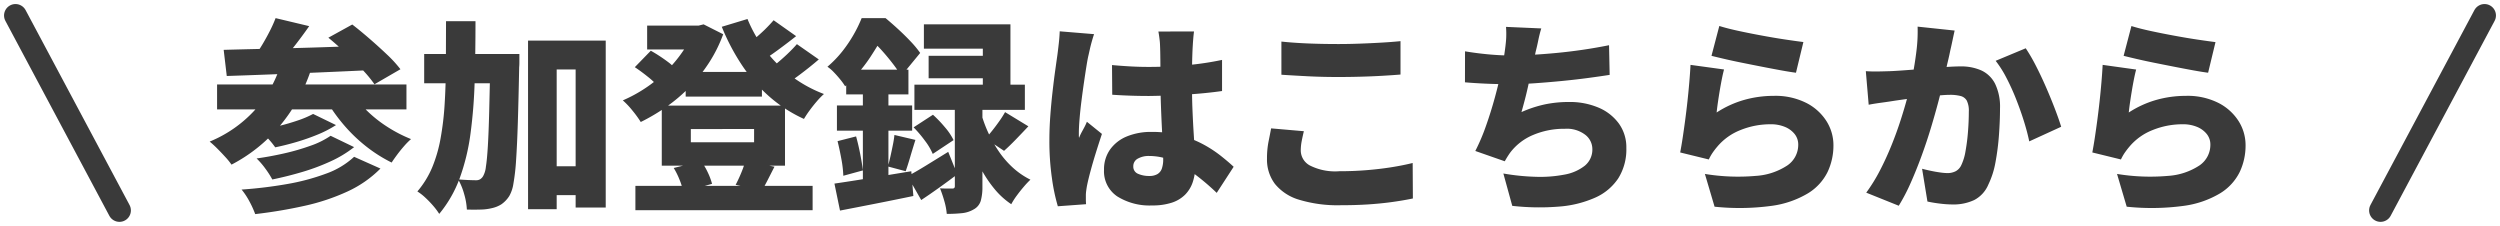 <svg xmlns="http://www.w3.org/2000/svg" width="218.375" height="19.732" viewBox="0 0 218.375 19.732">
  <g id="グループ_99" data-name="グループ 99" transform="translate(1.353 -3.755)">
    <path id="パス_52375" data-name="パス 52375" d="M-84.114-15.39l2.934.7q-.666.954-1.377,1.854t-1.287,1.53l-2.142-.7q.36-.486.711-1.071t.657-1.188A11.59,11.59,0,0,0-84.114-15.39Zm4.608,1.71,2.088-1.152q.7.54,1.5,1.233t1.53,1.386a10.926,10.926,0,0,1,1.179,1.287l-2.268,1.314A10.881,10.881,0,0,0-76.545-10.9Q-77.22-11.61-78-12.348T-79.506-13.68Zm-9.144,1.062q1.26-.036,2.808-.072t3.276-.081q1.728-.045,3.519-.108T-75.51-13l-.09,2.142q-2.268.108-4.581.207t-4.419.18q-2.106.081-3.78.135Zm-.576,3.024h16.542v2.178H-89.226Zm8.388,2.574,2,.972a9.758,9.758,0,0,1-1.62.837,18.777,18.777,0,0,1-1.854.648q-.954.279-1.836.459a7.19,7.19,0,0,0-.63-.774,7.254,7.254,0,0,0-.774-.738q.792-.126,1.683-.342t1.7-.495A8.6,8.6,0,0,0-80.838-7.02Zm1.53,1.908,2.052.99A10.023,10.023,0,0,1-79.308-2.88a18.341,18.341,0,0,1-2.475.927q-1.305.387-2.619.657A7.745,7.745,0,0,0-85-2.232a6.554,6.554,0,0,0-.774-.9q1.17-.162,2.4-.441a19.341,19.341,0,0,0,2.3-.666A7.35,7.35,0,0,0-79.308-5.112Zm2.052,1.836,2.3,1.026A9.83,9.83,0,0,1-77.841-.243,18.385,18.385,0,0,1-81.558,1a41.858,41.858,0,0,1-4.338.729A8.2,8.2,0,0,0-86.4.621a6.191,6.191,0,0,0-.684-1.035,38.082,38.082,0,0,0,3.942-.477,19.139,19.139,0,0,0,3.42-.909A7.131,7.131,0,0,0-77.256-3.276Zm-6.408-8.064,2.592.612a14.945,14.945,0,0,1-2.763,4.86,13.857,13.857,0,0,1-4.131,3.276,5.927,5.927,0,0,0-.531-.657q-.351-.387-.72-.756a8.838,8.838,0,0,0-.657-.6A10.97,10.97,0,0,0-86-7.281,10.556,10.556,0,0,0-83.664-11.34Zm6.12,2.286A8.859,8.859,0,0,0-76.212-7.38a11.057,11.057,0,0,0,1.827,1.467,12.233,12.233,0,0,0,2.1,1.089,6.334,6.334,0,0,0-.594.6q-.324.369-.612.756t-.486.693a12.571,12.571,0,0,1-2.232-1.413,13.765,13.765,0,0,1-1.953-1.881,14.758,14.758,0,0,1-1.557-2.2Zm16.65,6.606h4.464V.072h-4.464Zm-10.242-9.81h6.408V-9.7h-6.408Zm9.072-1.17h6.786V1.152h-2.628v-12.06h-1.656V1.3h-2.5Zm-3.294,1.17h2.538v.711a4.209,4.209,0,0,1-.018.441q-.054,2.826-.117,4.824t-.153,3.3a17.941,17.941,0,0,1-.234,2.052A3.083,3.083,0,0,1-63.7.144a2.546,2.546,0,0,1-.693.729,2.579,2.579,0,0,1-.819.333,4.527,4.527,0,0,1-.99.126q-.576.018-1.206,0A5.7,5.7,0,0,0-67.635.009,5.537,5.537,0,0,0-68.166-1.3q.486.036.9.054t.666.018a.687.687,0,0,0,.342-.081.8.8,0,0,0,.27-.279,2.137,2.137,0,0,0,.243-.819q.1-.621.171-1.8t.117-3.015q.045-1.836.1-4.482Zm-3.87-2.862h2.574q0,2.754-.072,5.211a43.712,43.712,0,0,1-.36,4.581,18.448,18.448,0,0,1-.936,3.888,10.6,10.6,0,0,1-1.8,3.15,5.537,5.537,0,0,0-.522-.7,8.707,8.707,0,0,0-.693-.72,4.479,4.479,0,0,0-.693-.54,8.051,8.051,0,0,0,1.3-2.115A12.283,12.283,0,0,0-69.7-4.905a25.22,25.22,0,0,0,.351-2.97q.1-1.593.108-3.411T-69.228-15.12Zm20.934,4.428h6.66v2.16h-6.66ZM-52.686-.738h15.48V1.386h-15.48Zm1.026-14h4.878v2.088H-51.66Zm4.05,0h.45l.432-.108,1.71.864A12.292,12.292,0,0,1-46.251-11.5a13.788,13.788,0,0,1-1.683,2.115,14.208,14.208,0,0,1-2.025,1.728,16.951,16.951,0,0,1-2.259,1.341,9.345,9.345,0,0,0-.711-.981,7.156,7.156,0,0,0-.855-.909,12.4,12.4,0,0,0,1.971-1.071,12.208,12.208,0,0,0,1.791-1.449,11.406,11.406,0,0,0,1.449-1.719,8.22,8.22,0,0,0,.963-1.863Zm4.716-.576a11.9,11.9,0,0,0,1.539,2.7,11.6,11.6,0,0,0,2.268,2.268,11.429,11.429,0,0,0,2.871,1.584,6.4,6.4,0,0,0-.621.639q-.333.387-.63.792a8.389,8.389,0,0,0-.495.747A12.351,12.351,0,0,1-41-8.55a13.833,13.833,0,0,1-2.376-2.727,18.734,18.734,0,0,1-1.764-3.357Zm-9.846,4.212,1.4-1.44q.36.2.756.459t.756.531a3.614,3.614,0,0,1,.576.522L-50.724-9.45a6.757,6.757,0,0,0-.9-.837Q-52.218-10.764-52.74-11.106Zm12.132-4.1,1.962,1.386q-.774.612-1.575,1.2t-1.467,1l-1.548-1.206q.414-.306.9-.711t.945-.846Q-40.932-14.832-40.608-15.21Zm2.034,2.088,1.908,1.332q-.774.666-1.638,1.314T-39.87-9.4L-41.436-10.6q.468-.324.99-.747t1.017-.891Q-38.934-12.708-38.574-13.122Zm-9.27,7.416v1.152h5.526V-5.706Zm-2.538-2.052h10.764V-2.5H-50.382ZM-49.338-2.3l2.394-.594a5.6,5.6,0,0,1,.585.99,5.593,5.593,0,0,1,.369.99l-2.52.7a5.229,5.229,0,0,0-.306-1.026A6.733,6.733,0,0,0-49.338-2.3Zm6.264-.612,2.538.5q-.324.63-.594,1.161t-.5.909l-2.3-.486q.162-.306.324-.666t.306-.738Q-43.164-2.61-43.074-2.916Zm22.68-4.266L-18.36-5.94q-.558.594-1.107,1.161t-1.017.981l-1.62-1.08q.288-.306.6-.7t.612-.819A8.556,8.556,0,0,0-20.394-7.182ZM-28.386-5.85l1.692-1.1A10.746,10.746,0,0,1-25.65-5.859a5.26,5.26,0,0,1,.756,1.125l-1.818,1.206A5.291,5.291,0,0,0-27.4-4.689,10.306,10.306,0,0,0-28.386-5.85Zm.9-9h7.56v6.5h-2.412v-4.374h-5.148Zm.414,2.754h6.084v1.962h-6.084Zm-1.242,2.52h9.648v2.2h-9.648Zm3.528,1.152h2.412v7.74A4.447,4.447,0,0,1-22.518.567a1.268,1.268,0,0,1-.612.747,2.507,2.507,0,0,1-1.035.333,12.463,12.463,0,0,1-1.323.063A5.65,5.65,0,0,0-25.7.594a10.95,10.95,0,0,0-.378-1.116q.306.018.621.018h.441a.245.245,0,0,0,.189-.054.283.283,0,0,0,.045-.18Zm-4.122,6.84q.684-.36,1.62-.936l1.926-1.188.792,1.962q-.756.576-1.575,1.161T-27.72.5Zm6.48-5.292a11.237,11.237,0,0,0,.585,1.539,11.2,11.2,0,0,0,.891,1.575,8,8,0,0,0,1.215,1.413A6.71,6.71,0,0,0-18.18-1.278a7.575,7.575,0,0,0-.576.612q-.324.378-.621.783a6.052,6.052,0,0,0-.477.747A6.746,6.746,0,0,1-21.312-.459a10.589,10.589,0,0,1-1.143-1.692,16.133,16.133,0,0,1-.846-1.8q-.351-.891-.567-1.647ZM-34.272-10.89h5.436v2.16h-5.436Zm-.81,3.132h6.57v2.2h-6.57Zm.054,3.114,1.62-.414q.2.72.36,1.539t.234,1.431l-1.71.468a9.862,9.862,0,0,0-.171-1.467Q-34.848-3.924-35.028-4.644ZM-35.3-.936q.864-.126,1.962-.3t2.322-.378q1.224-.207,2.43-.4l.18,2.16q-1.638.342-3.33.675t-3.078.6Zm5.238-4.248,1.836.432q-.234.738-.45,1.476t-.4,1.26l-1.548-.414q.108-.4.216-.882t.207-.981A8.532,8.532,0,0,0-30.06-5.184Zm-2.754-4.824h2.232v9.63l-2.232.414Zm-.108-5.382h1.368v.468h.738v.666q-.522,1.008-1.368,2.3a13.4,13.4,0,0,1-2.178,2.52,5.358,5.358,0,0,0-.432-.6q-.27-.333-.567-.639a3.222,3.222,0,0,0-.549-.468,9.524,9.524,0,0,0,1.305-1.35,11.661,11.661,0,0,0,.99-1.467A11.462,11.462,0,0,0-32.922-15.39Zm.306,0h1.782q.522.432,1.1.963t1.089,1.071a8.608,8.608,0,0,1,.837,1.008l-1.656,2.016a10.391,10.391,0,0,0-.729-1.071q-.459-.6-.981-1.179a8.077,8.077,0,0,0-1.008-.954h-.432Zm21.564,4.1q.792.072,1.593.117t1.629.045q1.656,0,3.312-.153a26.051,26.051,0,0,0,3.078-.459v2.718q-1.4.2-3.06.306t-3.312.126q-.81,0-1.62-.027t-1.6-.081Zm7.164-2.934q-.036.252-.063.576t-.045.63q-.018.27-.036.756t-.027,1.107q-.009.621-.009,1.341,0,1.35.045,2.439t.1,1.962q.054.873.1,1.584T-3.78-2.5A4.452,4.452,0,0,1-4-1.071a2.846,2.846,0,0,1-.666,1.1,2.912,2.912,0,0,1-1.161.7A5.346,5.346,0,0,1-7.542.972,5.308,5.308,0,0,1-10.6.18a2.638,2.638,0,0,1-1.152-2.322A2.986,2.986,0,0,1-11.232-3.9,3.351,3.351,0,0,1-9.774-5.049a5.5,5.5,0,0,1,2.2-.4,9.545,9.545,0,0,1,2.439.288,9.222,9.222,0,0,1,1.971.756,10.388,10.388,0,0,1,1.557,1q.675.531,1.179,1L-1.908-.126a20.82,20.82,0,0,0-2.07-1.746A9.1,9.1,0,0,0-5.9-2.97a5.01,5.01,0,0,0-1.89-.378,1.948,1.948,0,0,0-1.017.234.738.738,0,0,0-.387.666.667.667,0,0,0,.414.657,2.37,2.37,0,0,0,.99.189,1.351,1.351,0,0,0,.7-.162A.9.9,0,0,0-6.7-2.25a2.409,2.409,0,0,0,.117-.81q0-.45-.036-1.179T-6.7-5.868q-.045-.9-.081-1.908T-6.822-9.81q0-1.08-.009-1.944t-.027-1.224a5.28,5.28,0,0,0-.045-.576q-.045-.378-.1-.666Zm-8.73.234q-.072.2-.18.576t-.189.738l-.117.522q-.072.288-.171.9t-.216,1.413q-.117.8-.225,1.647T-13.887-6.6q-.063.747-.063,1.251,0,.036,0,.2a.824.824,0,0,0,.018.216,4.644,4.644,0,0,1,.225-.486l.234-.432a4.644,4.644,0,0,0,.225-.486l1.314,1.062q-.27.81-.531,1.647t-.459,1.575q-.2.738-.306,1.26-.036.18-.072.441a3.174,3.174,0,0,0-.036.405V.423q0,.225.018.441l-2.466.18a16.535,16.535,0,0,1-.513-2.43,22.848,22.848,0,0,1-.225-3.348q0-1.026.081-2.133t.2-2.133q.117-1.026.234-1.863t.189-1.341q.054-.414.117-.972t.081-1.062Zm16.362.648q1.008.108,2.268.162t2.718.054q.9,0,1.881-.036t1.908-.09q.927-.054,1.629-.126v2.916q-.63.054-1.566.108t-1.944.081q-1.008.027-1.89.027-1.44,0-2.664-.063t-2.34-.135Zm1.962,7.83q-.108.45-.189.864a4.4,4.4,0,0,0-.081.846A1.5,1.5,0,0,0,6.21-2.529,4.887,4.887,0,0,0,8.8-2.016q1.206,0,2.34-.09t2.169-.252q1.035-.162,1.9-.378l.018,3.1q-.864.18-1.854.315t-2.1.207Q10.17.954,8.91.954A11.581,11.581,0,0,1,5.3.477,4.277,4.277,0,0,1,3.177-.909a3.53,3.53,0,0,1-.693-2.205,7.55,7.55,0,0,1,.135-1.494q.135-.666.225-1.152ZM26.442-14.49q-.162.54-.261,1.035t-.225.981q-.09.432-.2.945t-.234,1.062q-.126.549-.252,1.116T25-8.235q-.144.549-.288,1.053a10.365,10.365,0,0,1,2.052-.675,10.184,10.184,0,0,1,2.088-.207,6.406,6.406,0,0,1,2.6.495,4.223,4.223,0,0,1,1.773,1.395,3.538,3.538,0,0,1,.648,2.124,4.753,4.753,0,0,1-.7,2.646A4.7,4.7,0,0,1,31.158.288a9.544,9.544,0,0,1-3.15.783,21.137,21.137,0,0,1-4.1-.063L23.13-1.818a19.289,19.289,0,0,0,2.826.288,11.226,11.226,0,0,0,2.5-.189,4,4,0,0,0,1.782-.774,1.824,1.824,0,0,0,.666-1.485,1.577,1.577,0,0,0-.612-1.215,2.645,2.645,0,0,0-1.782-.531,6.946,6.946,0,0,0-2.781.54,4.856,4.856,0,0,0-2.007,1.548q-.126.18-.234.351t-.234.4l-2.574-.9a17.253,17.253,0,0,0,.936-2.2q.432-1.224.774-2.475t.567-2.349q.225-1.1.315-1.818.09-.648.108-1.08a7.963,7.963,0,0,0-.018-.918Zm-6.66,2q.954.162,2,.261t1.908.1q.864,0,1.89-.054t2.169-.162q1.143-.108,2.313-.279t2.3-.4l.054,2.592q-.81.126-1.881.27t-2.268.261q-1.2.117-2.376.2t-2.187.081q-1.1,0-2.1-.045t-1.827-.117Zm22.212-2.214q.684.216,1.683.432t2.079.414q1.08.2,2.034.342t1.548.216L48.69-10.62q-.558-.072-1.341-.216t-1.656-.315q-.873-.171-1.719-.342t-1.539-.333q-.693-.162-1.125-.27Zm.414,3.8q-.09.324-.189.819T42.03-9.054q-.09.54-.162,1.044t-.108.864a8.833,8.833,0,0,1,2.43-1.107A9.482,9.482,0,0,1,46.746-8.6a5.987,5.987,0,0,1,2.853.621,4.5,4.5,0,0,1,1.764,1.6,3.936,3.936,0,0,1,.6,2.1,5.4,5.4,0,0,1-.513,2.331A4.541,4.541,0,0,1,49.743-.09a8.339,8.339,0,0,1-3.195,1.1,20.8,20.8,0,0,1-4.968.072l-.846-2.862a17.8,17.8,0,0,0,4.446.171,5.647,5.647,0,0,0,2.763-.918,2.174,2.174,0,0,0,.945-1.809,1.459,1.459,0,0,0-.306-.918,2.093,2.093,0,0,0-.846-.63,3.148,3.148,0,0,0-1.26-.234,6.943,6.943,0,0,0-2.619.5,5.053,5.053,0,0,0-2.043,1.458,6.847,6.847,0,0,0-.432.567,4.258,4.258,0,0,0-.306.549l-2.5-.612q.108-.558.216-1.269t.216-1.521q.108-.81.2-1.647t.162-1.665q.072-.828.108-1.548Zm20.142-3.4q-.09.4-.189.873t-.189.855q-.09.45-.2.909t-.2.882q-.09.423-.18.837-.18.774-.459,1.836t-.648,2.286q-.369,1.224-.819,2.457t-.954,2.367a16.171,16.171,0,0,1-1.044,2L54.828-.144a14.6,14.6,0,0,0,1.2-1.944q.549-1.062,1-2.178t.8-2.2q.351-1.089.6-2.025t.4-1.62q.252-1.3.387-2.421a13.631,13.631,0,0,0,.1-2.115Zm6.21,1.548a14.853,14.853,0,0,1,.873,1.5q.459.891.891,1.881t.783,1.908q.351.918.549,1.566l-2.79,1.278q-.162-.792-.459-1.746t-.684-1.935a19.668,19.668,0,0,0-.846-1.863,9.336,9.336,0,0,0-.945-1.494Zm-13.968,2q.522.036,1.044.027t1.062-.027q.45-.018,1.08-.063t1.332-.1q.7-.054,1.413-.117t1.323-.1q.612-.036,1.026-.036a4.306,4.306,0,0,1,1.809.351,2.546,2.546,0,0,1,1.2,1.161,4.6,4.6,0,0,1,.432,2.16q0,1.044-.09,2.3a21.348,21.348,0,0,1-.306,2.4A7.421,7.421,0,0,1,65.5-.864,2.692,2.692,0,0,1,64.26.5a4.266,4.266,0,0,1-1.89.387A9.3,9.3,0,0,1,61.254.81Q60.66.738,60.174.63l-.468-2.862q.342.09.765.18t.819.144a4.864,4.864,0,0,0,.612.054,1.559,1.559,0,0,0,.738-.162,1.146,1.146,0,0,0,.486-.522A4.493,4.493,0,0,0,63.5-3.771a16.612,16.612,0,0,0,.216-1.7q.072-.918.072-1.746a1.993,1.993,0,0,0-.18-.972.869.869,0,0,0-.549-.4,3.649,3.649,0,0,0-.927-.1q-.378,0-1.044.063t-1.422.144q-.756.081-1.4.171t-1.008.144q-.432.072-1.1.162t-1.116.18Zm23.2-3.942q.684.216,1.683.432t2.079.414q1.08.2,2.034.342t1.548.216L84.69-10.62q-.558-.072-1.341-.216t-1.656-.315q-.873-.171-1.719-.342t-1.539-.333q-.693-.162-1.125-.27Zm.414,3.8q-.09.324-.189.819T78.03-9.054q-.09.54-.162,1.044t-.108.864a8.833,8.833,0,0,1,2.43-1.107A9.482,9.482,0,0,1,82.746-8.6a5.987,5.987,0,0,1,2.853.621,4.5,4.5,0,0,1,1.764,1.6,3.936,3.936,0,0,1,.6,2.1,5.4,5.4,0,0,1-.513,2.331A4.541,4.541,0,0,1,85.743-.09a8.339,8.339,0,0,1-3.195,1.1,20.8,20.8,0,0,1-4.968.072l-.846-2.862a17.8,17.8,0,0,0,4.446.171,5.647,5.647,0,0,0,2.763-.918,2.175,2.175,0,0,0,.945-1.809,1.459,1.459,0,0,0-.306-.918,2.093,2.093,0,0,0-.846-.63,3.148,3.148,0,0,0-1.26-.234,6.943,6.943,0,0,0-2.619.5,5.053,5.053,0,0,0-2.043,1.458,6.846,6.846,0,0,0-.432.567,4.257,4.257,0,0,0-.306.549l-2.5-.612q.108-.558.216-1.269t.216-1.521q.108-.81.2-1.647t.162-1.665q.072-.828.108-1.548Z" transform="translate(106.835 20.728)" fill="#3a3a3a"/>
    <g id="グループ_98" data-name="グループ 98" transform="translate(0 5.108)">
      <path id="パス_174" data-name="パス 174" d="M864.635,4001l-9.081,17.026" transform="translate(-648.966 -4001)" fill="none" stroke="#3a3a3a" stroke-linecap="round" stroke-width="2"/>
      <path id="パス_175" data-name="パス 175" d="M855.555,4001l9.081,17.026" transform="translate(-855.555 -4001)" fill="none" stroke="#3a3a3a" stroke-linecap="round" stroke-width="2"/>
    </g>
  </g>
</svg>
